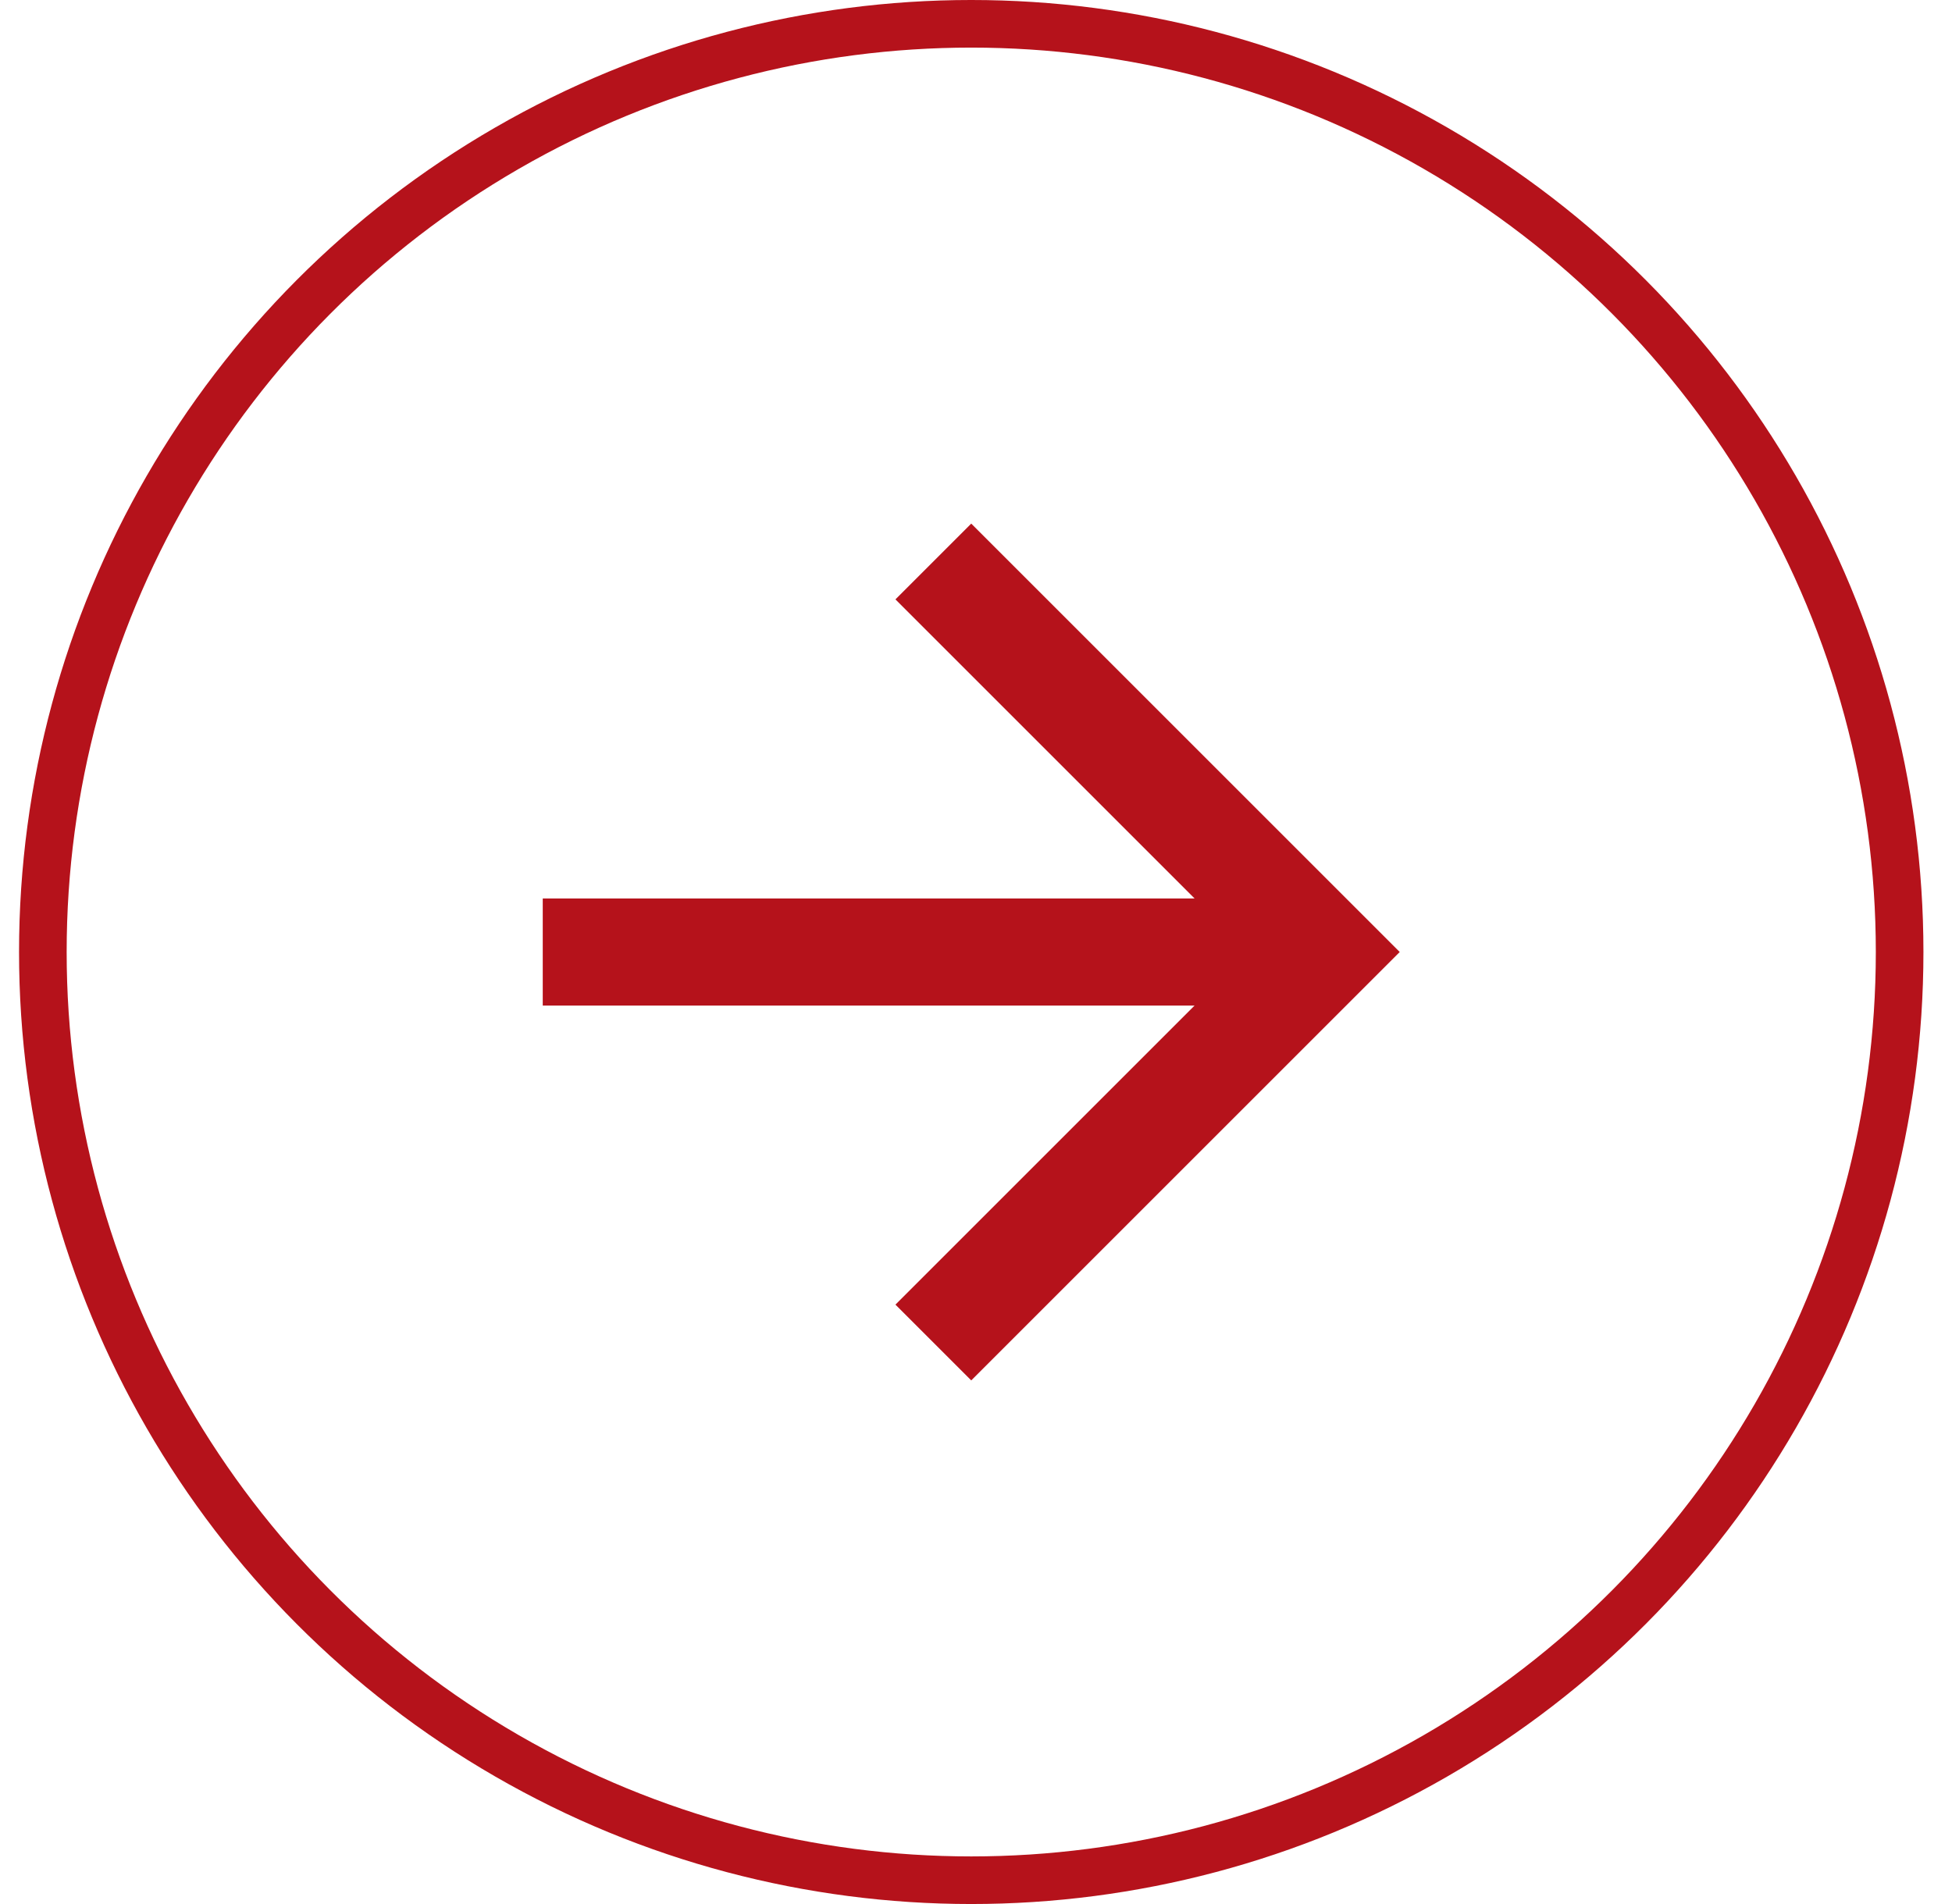 <svg width="41" height="40" viewBox="0 0 41 40" fill="none" xmlns="http://www.w3.org/2000/svg">
<circle cx="20.4" cy="20" r="19.5" stroke="#B5121B"/>
<path d="M20.4 11L18.808 12.592L25.091 18.875H11.4V21.125H25.091L18.808 27.408L20.4 29L29.4 20L20.4 11Z" fill="#B5121B"/>
</svg>